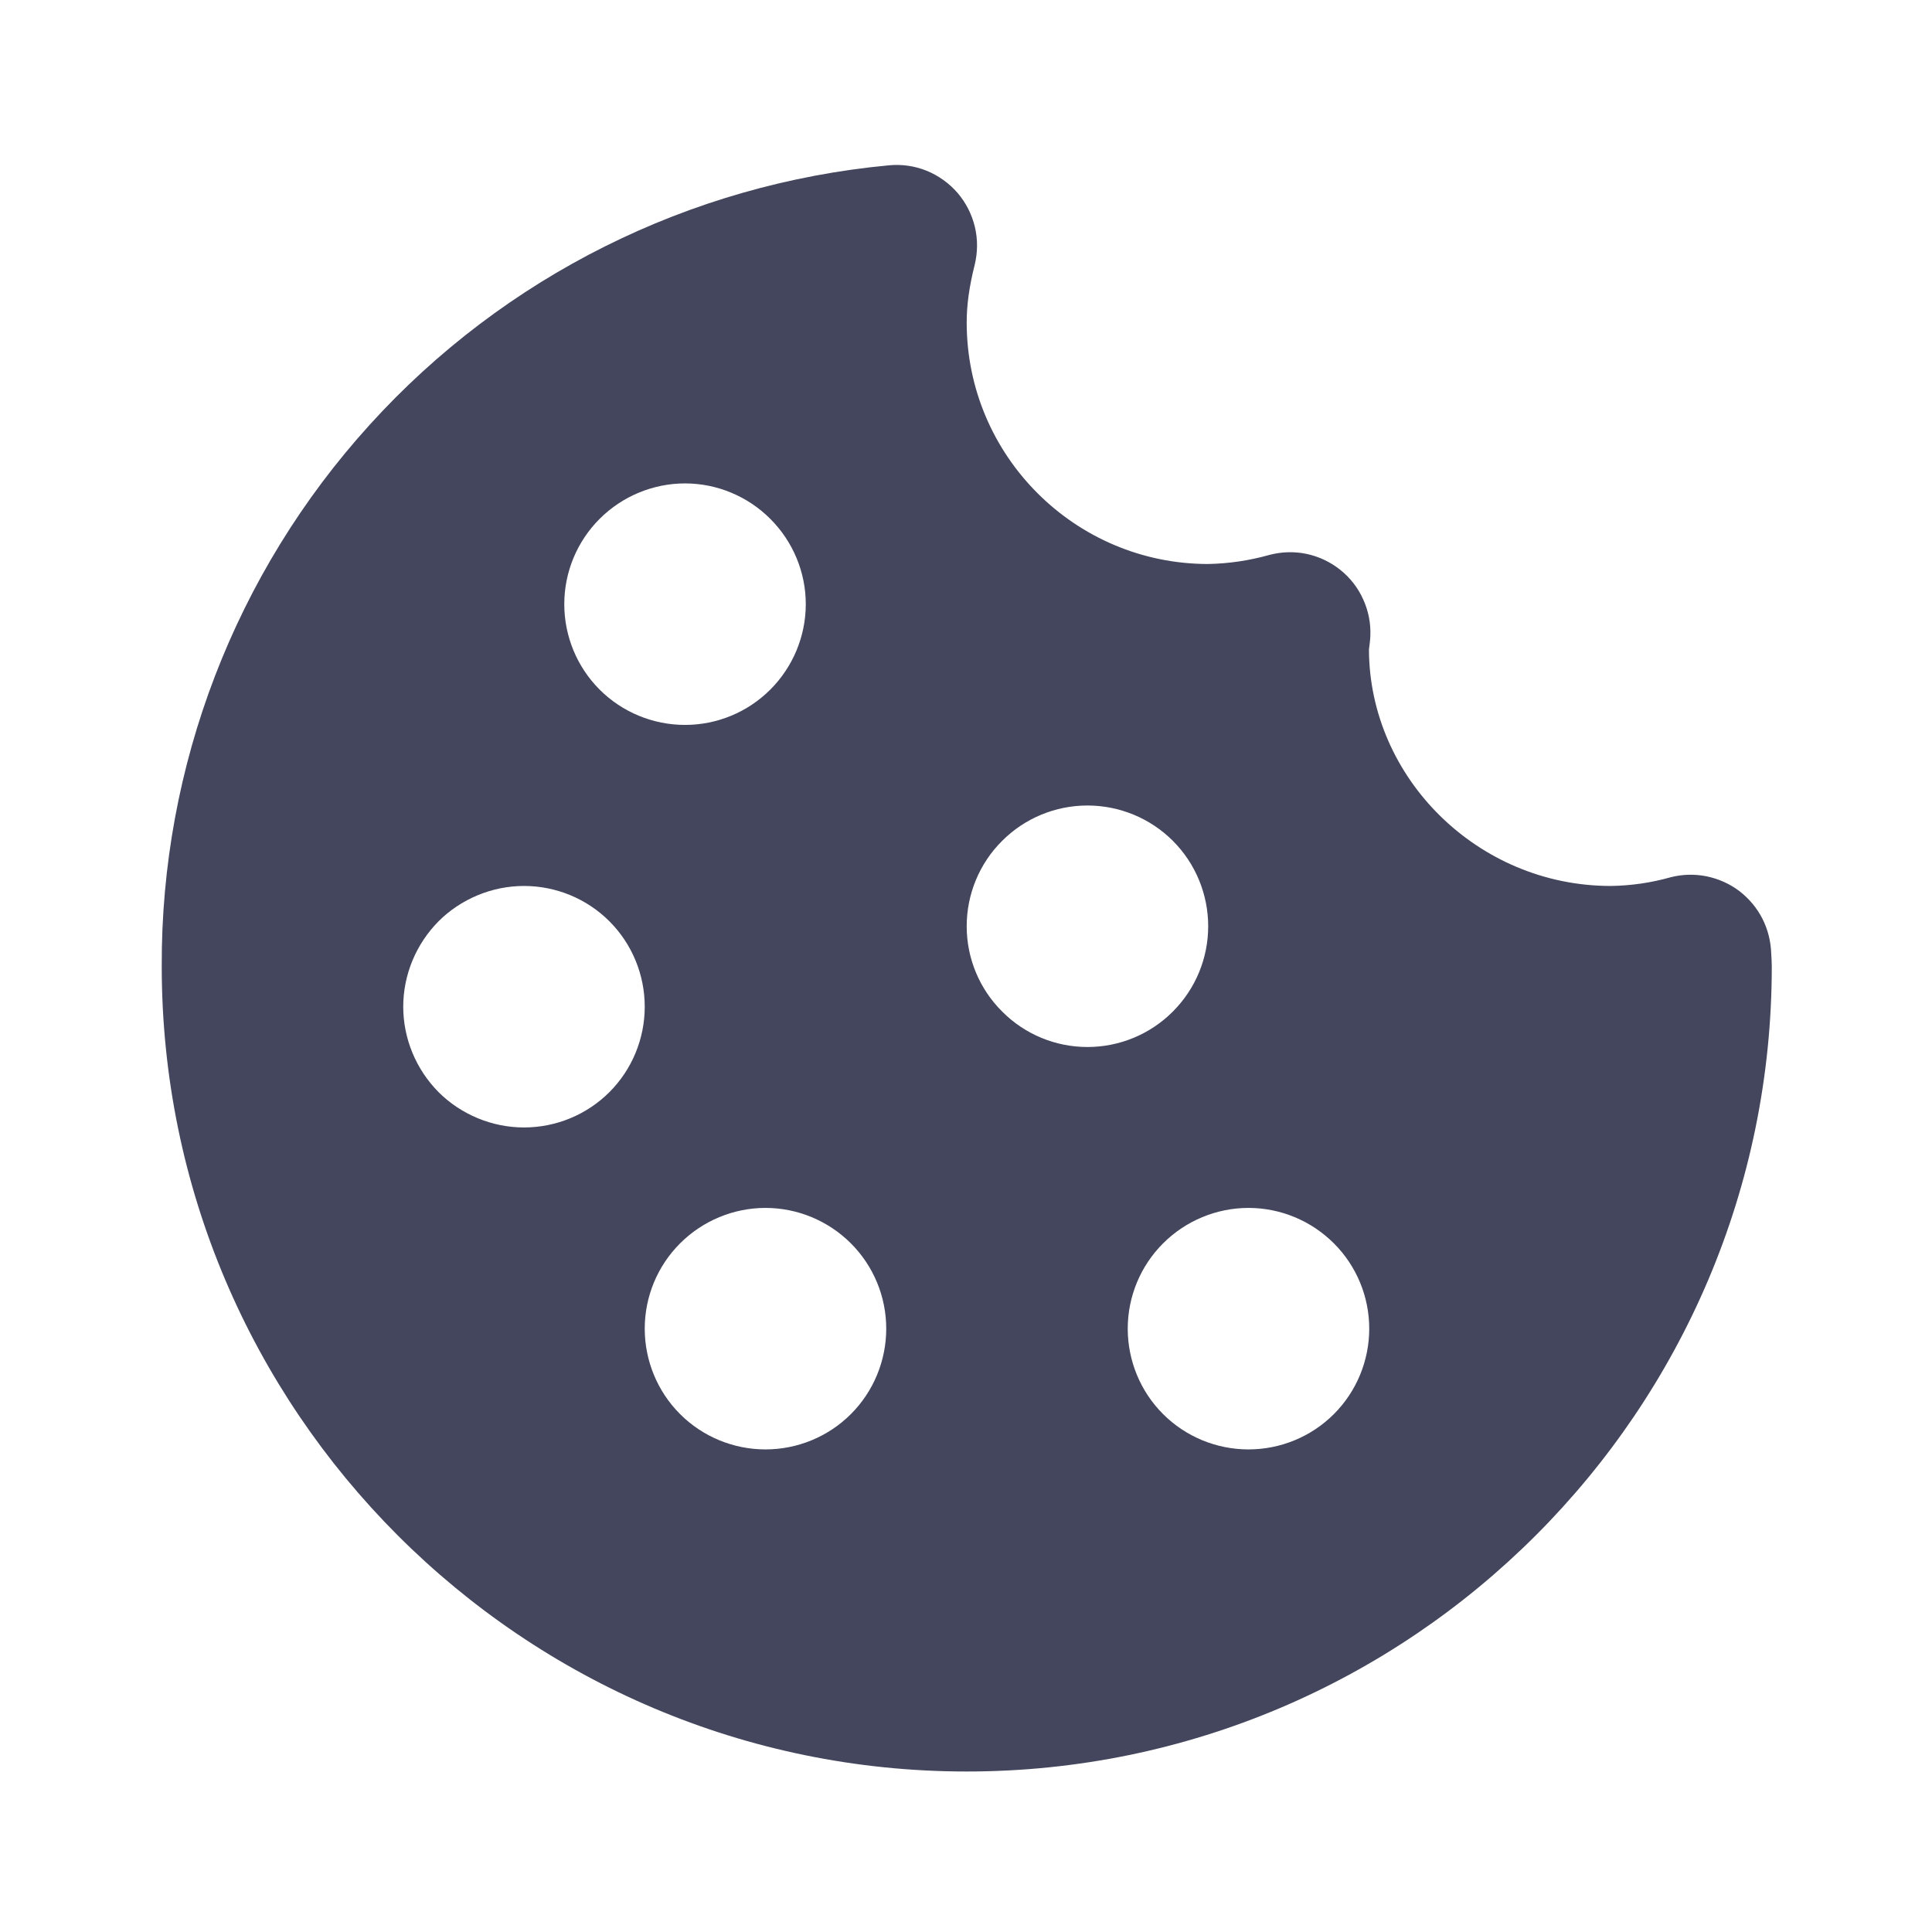 <svg width="14" height="14" viewBox="0 0 14 14" fill="none" xmlns="http://www.w3.org/2000/svg">
<path d="M12.604 6.457C12.534 6.404 12.453 6.368 12.366 6.35C12.28 6.333 12.191 6.335 12.106 6.357C11.964 6.397 11.819 6.418 11.672 6.42C10.707 6.42 9.922 5.635 9.92 4.706C9.923 4.686 9.93 4.628 9.93 4.608C9.934 4.517 9.916 4.426 9.878 4.343C9.841 4.26 9.784 4.187 9.713 4.13C9.642 4.073 9.558 4.033 9.469 4.014C9.379 3.995 9.287 3.998 9.199 4.021C9.054 4.062 8.905 4.084 8.755 4.087C7.79 4.087 7.005 3.302 7.005 2.337C7.005 2.21 7.023 2.078 7.063 1.919C7.085 1.828 7.086 1.734 7.064 1.643C7.042 1.552 6.999 1.468 6.938 1.397C6.877 1.327 6.8 1.272 6.714 1.237C6.627 1.202 6.533 1.189 6.441 1.198C4.996 1.333 3.654 2.003 2.679 3.078C1.704 4.152 1.166 5.552 1.172 7.003C1.172 10.22 3.789 12.837 7.005 12.837C10.222 12.837 12.839 10.22 12.839 7.003C12.839 6.975 12.837 6.947 12.835 6.91C12.832 6.822 12.811 6.736 12.771 6.657C12.731 6.579 12.674 6.511 12.604 6.457V6.457ZM4.964 3.503C5.196 3.503 5.418 3.596 5.582 3.76C5.746 3.924 5.839 4.146 5.839 4.378C5.839 4.61 5.746 4.833 5.582 4.997C5.418 5.161 5.196 5.253 4.964 5.253C4.732 5.253 4.509 5.161 4.345 4.997C4.181 4.833 4.089 4.61 4.089 4.378C4.089 4.146 4.181 3.924 4.345 3.76C4.509 3.596 4.732 3.503 4.964 3.503ZM3.797 8.17C3.682 8.17 3.568 8.147 3.462 8.103C3.356 8.059 3.259 7.995 3.178 7.914C3.097 7.832 3.033 7.736 2.989 7.63C2.945 7.524 2.922 7.41 2.922 7.295C2.922 7.18 2.945 7.066 2.989 6.96C3.033 6.854 3.097 6.758 3.178 6.676C3.259 6.595 3.356 6.531 3.462 6.487C3.568 6.443 3.682 6.42 3.797 6.42C4.029 6.42 4.252 6.512 4.416 6.676C4.58 6.84 4.672 7.063 4.672 7.295C4.672 7.527 4.58 7.75 4.416 7.914C4.252 8.078 4.029 8.17 3.797 8.17V8.17ZM5.547 10.503C5.315 10.503 5.092 10.411 4.928 10.247C4.764 10.083 4.672 9.86 4.672 9.628C4.672 9.396 4.764 9.174 4.928 9.01C5.092 8.846 5.315 8.753 5.547 8.753C5.779 8.753 6.002 8.846 6.166 9.01C6.33 9.174 6.422 9.396 6.422 9.628C6.422 9.86 6.33 10.083 6.166 10.247C6.002 10.411 5.779 10.503 5.547 10.503ZM7.005 6.712C7.005 6.48 7.097 6.257 7.262 6.093C7.426 5.929 7.648 5.837 7.88 5.837C8.112 5.837 8.335 5.929 8.499 6.093C8.663 6.257 8.755 6.48 8.755 6.712C8.755 6.944 8.663 7.166 8.499 7.33C8.335 7.495 8.112 7.587 7.88 7.587C7.648 7.587 7.426 7.495 7.262 7.33C7.097 7.166 7.005 6.944 7.005 6.712ZM9.047 10.503C8.815 10.503 8.592 10.411 8.428 10.247C8.264 10.083 8.172 9.86 8.172 9.628C8.172 9.396 8.264 9.174 8.428 9.01C8.592 8.846 8.815 8.753 9.047 8.753C9.279 8.753 9.502 8.846 9.666 9.01C9.83 9.174 9.922 9.396 9.922 9.628C9.922 9.86 9.83 10.083 9.666 10.247C9.502 10.411 9.279 10.503 9.047 10.503V10.503Z" fill="#43465C"/>
</svg>
